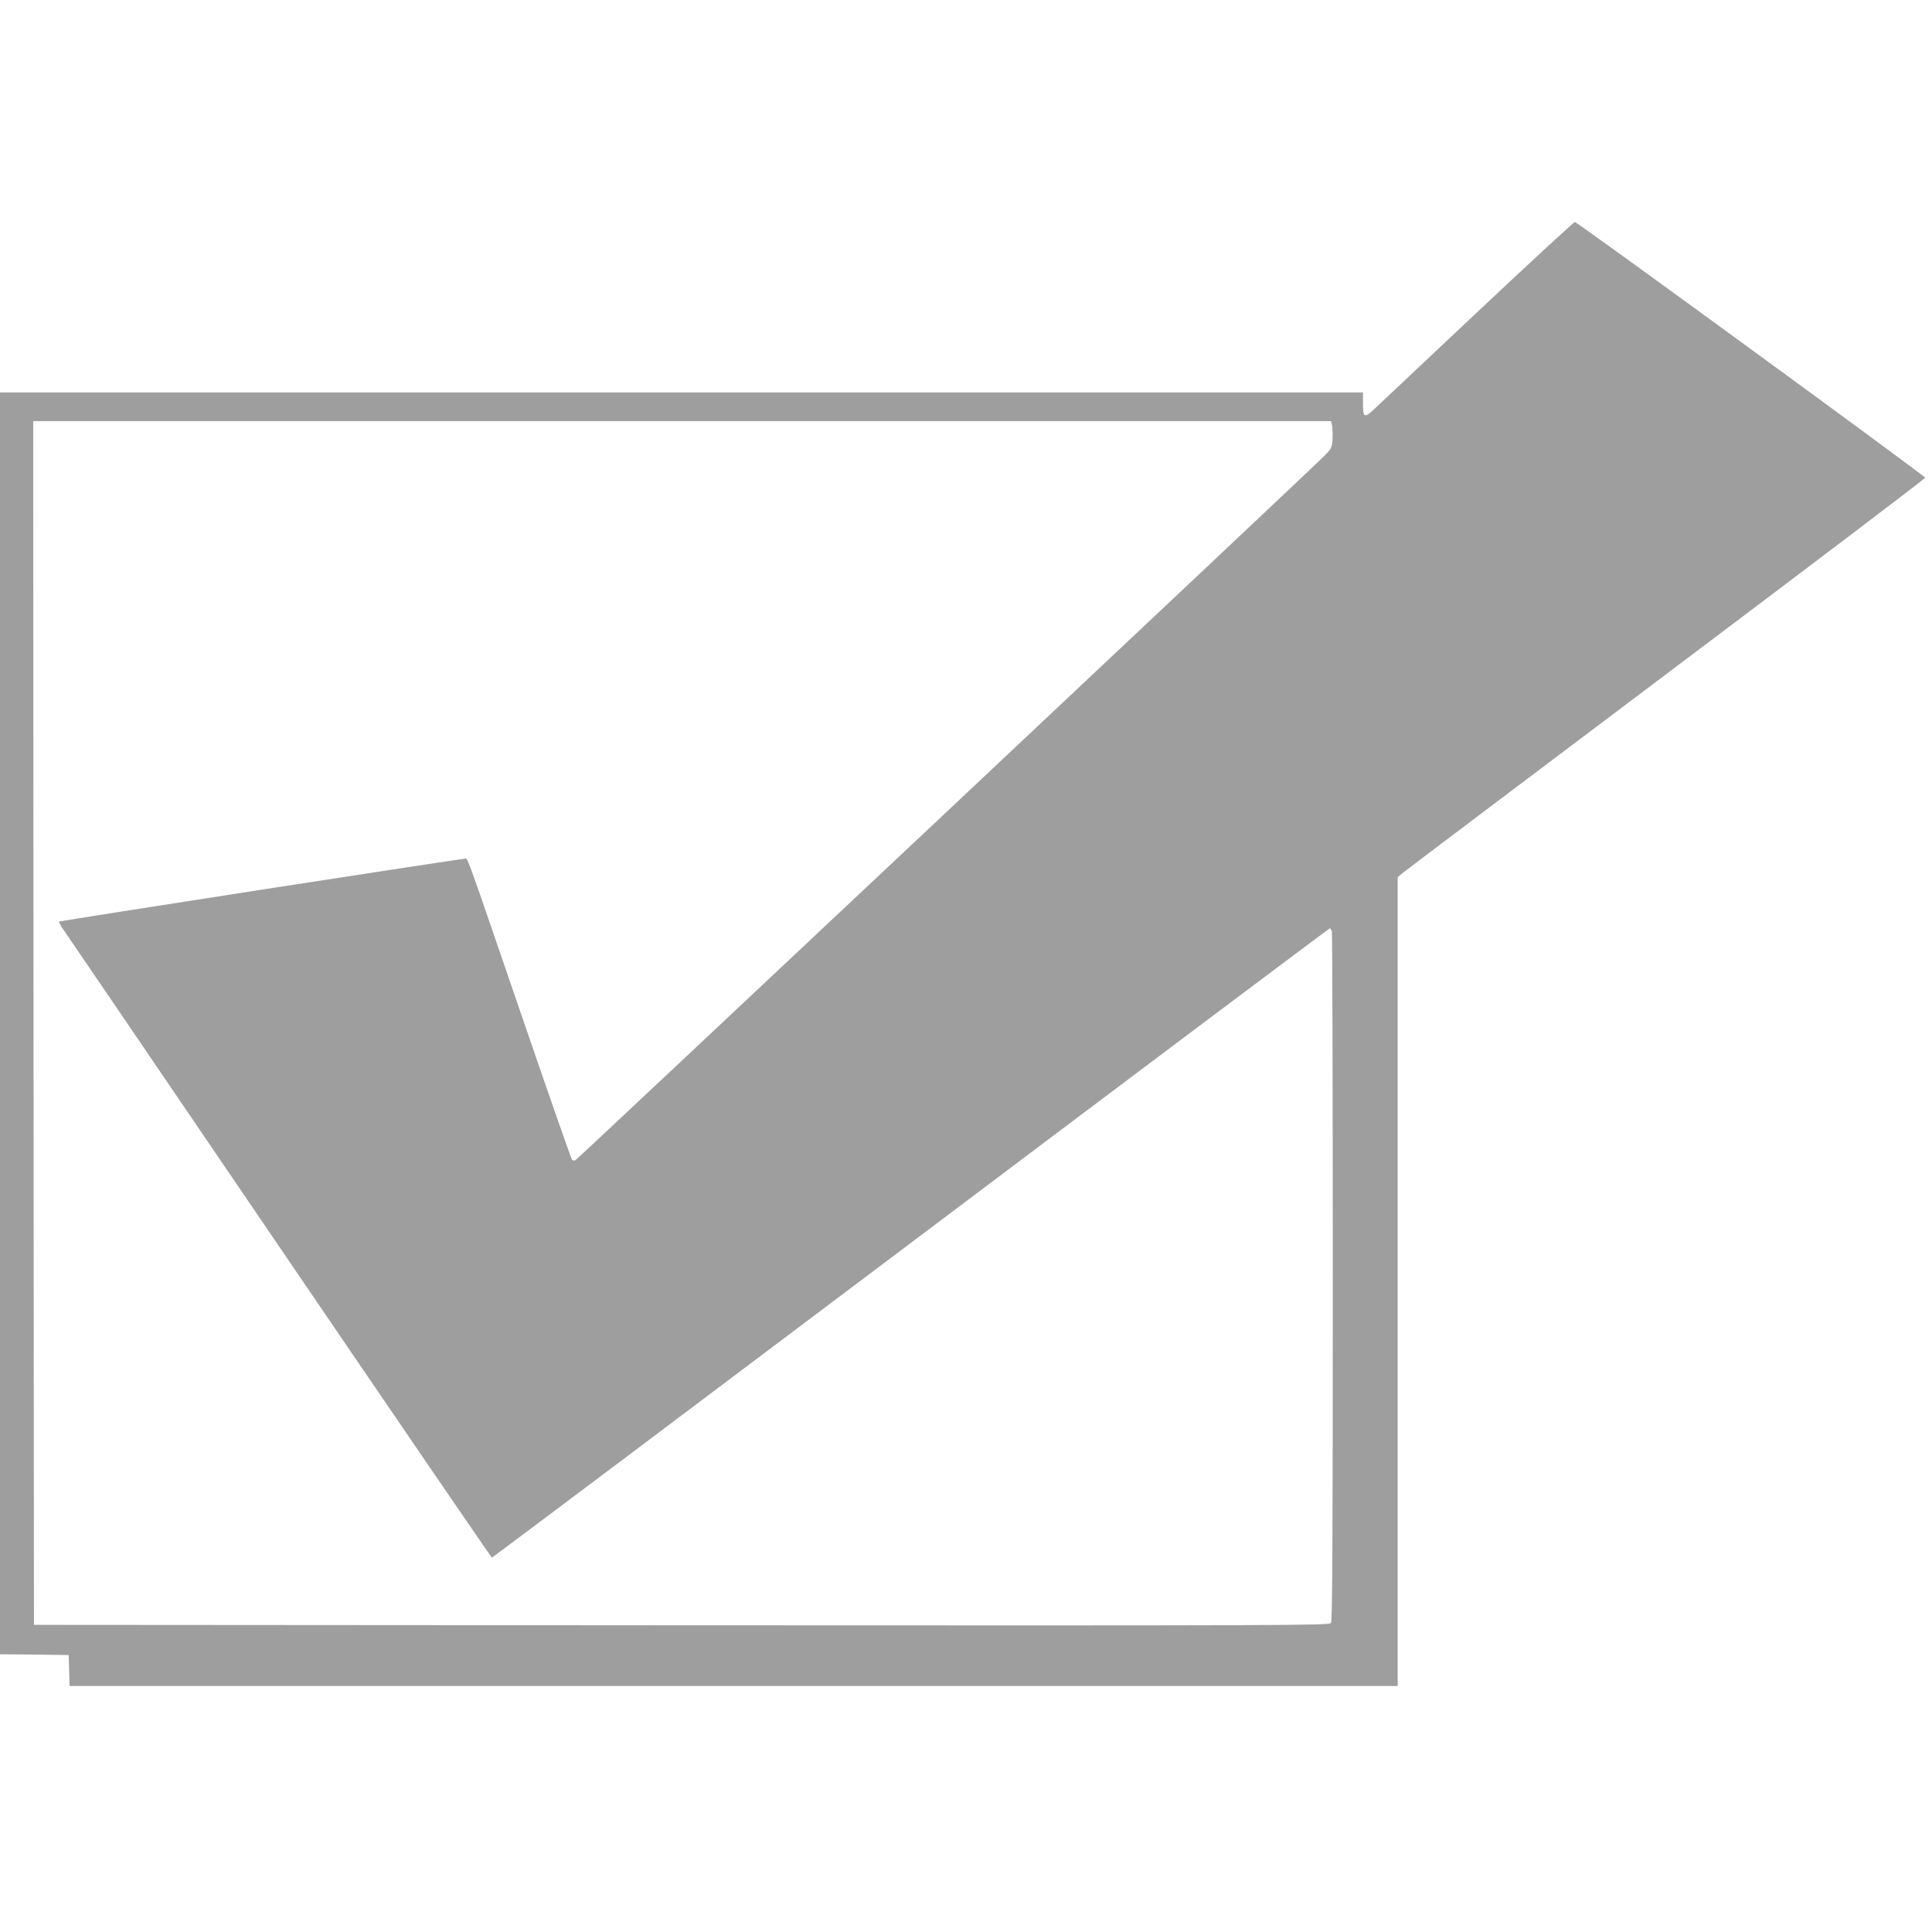 <?xml version="1.0" standalone="no"?>
<!DOCTYPE svg PUBLIC "-//W3C//DTD SVG 20010904//EN"
 "http://www.w3.org/TR/2001/REC-SVG-20010904/DTD/svg10.dtd">
<svg version="1.0" xmlns="http://www.w3.org/2000/svg"
 width="1280pt" height="1280pt" viewBox="0 0 1280 1280"
 preserveAspectRatio="xMidYMid meet">
<g transform="translate(0,1280) scale(0.1,-0.1)"
fill="#9e9e9e" stroke="none">
<path d="M9789 10734 c-349 -328 -658 -619 -687 -647 -64 -59 -72 -55 -72 46
l0 67 -4515 0 -4515 0 0 -4180 0 -4180 227 -2 228 -3 3 -102 3 -103 4399 0
4400 0 0 2679 0 2680 38 31 c20 17 807 610 1747 1318 941 708 1710 1291 1710
1297 0 11 -2304 1694 -2321 1694 -6 1 -296 -267 -645 -595z m-963 -759 c3 -20
4 -61 2 -91 -4 -52 -8 -59 -64 -114 -134 -133 -4940 -4652 -4952 -4657 -7 -3
-17 -2 -22 3 -5 5 -154 430 -330 944 -399 1162 -358 1050 -384 1050 -31 0
-2679 -410 -2685 -416 -3 -2 9 -23 25 -47 16 -23 661 -970 1433 -2105 772
-1134 1407 -2062 1410 -2062 3 0 1252 938 2775 2085 1523 1147 2773 2085 2777
2085 3 0 9 -10 13 -22 3 -13 6 -1045 6 -2294 0 -1801 -3 -2274 -12 -2287 -12
-16 -278 -17 -4303 -15 l-4290 3 -3 3988 -2 3987 4300 0 4299 0 7 -35z"/>
</g>
</svg>
